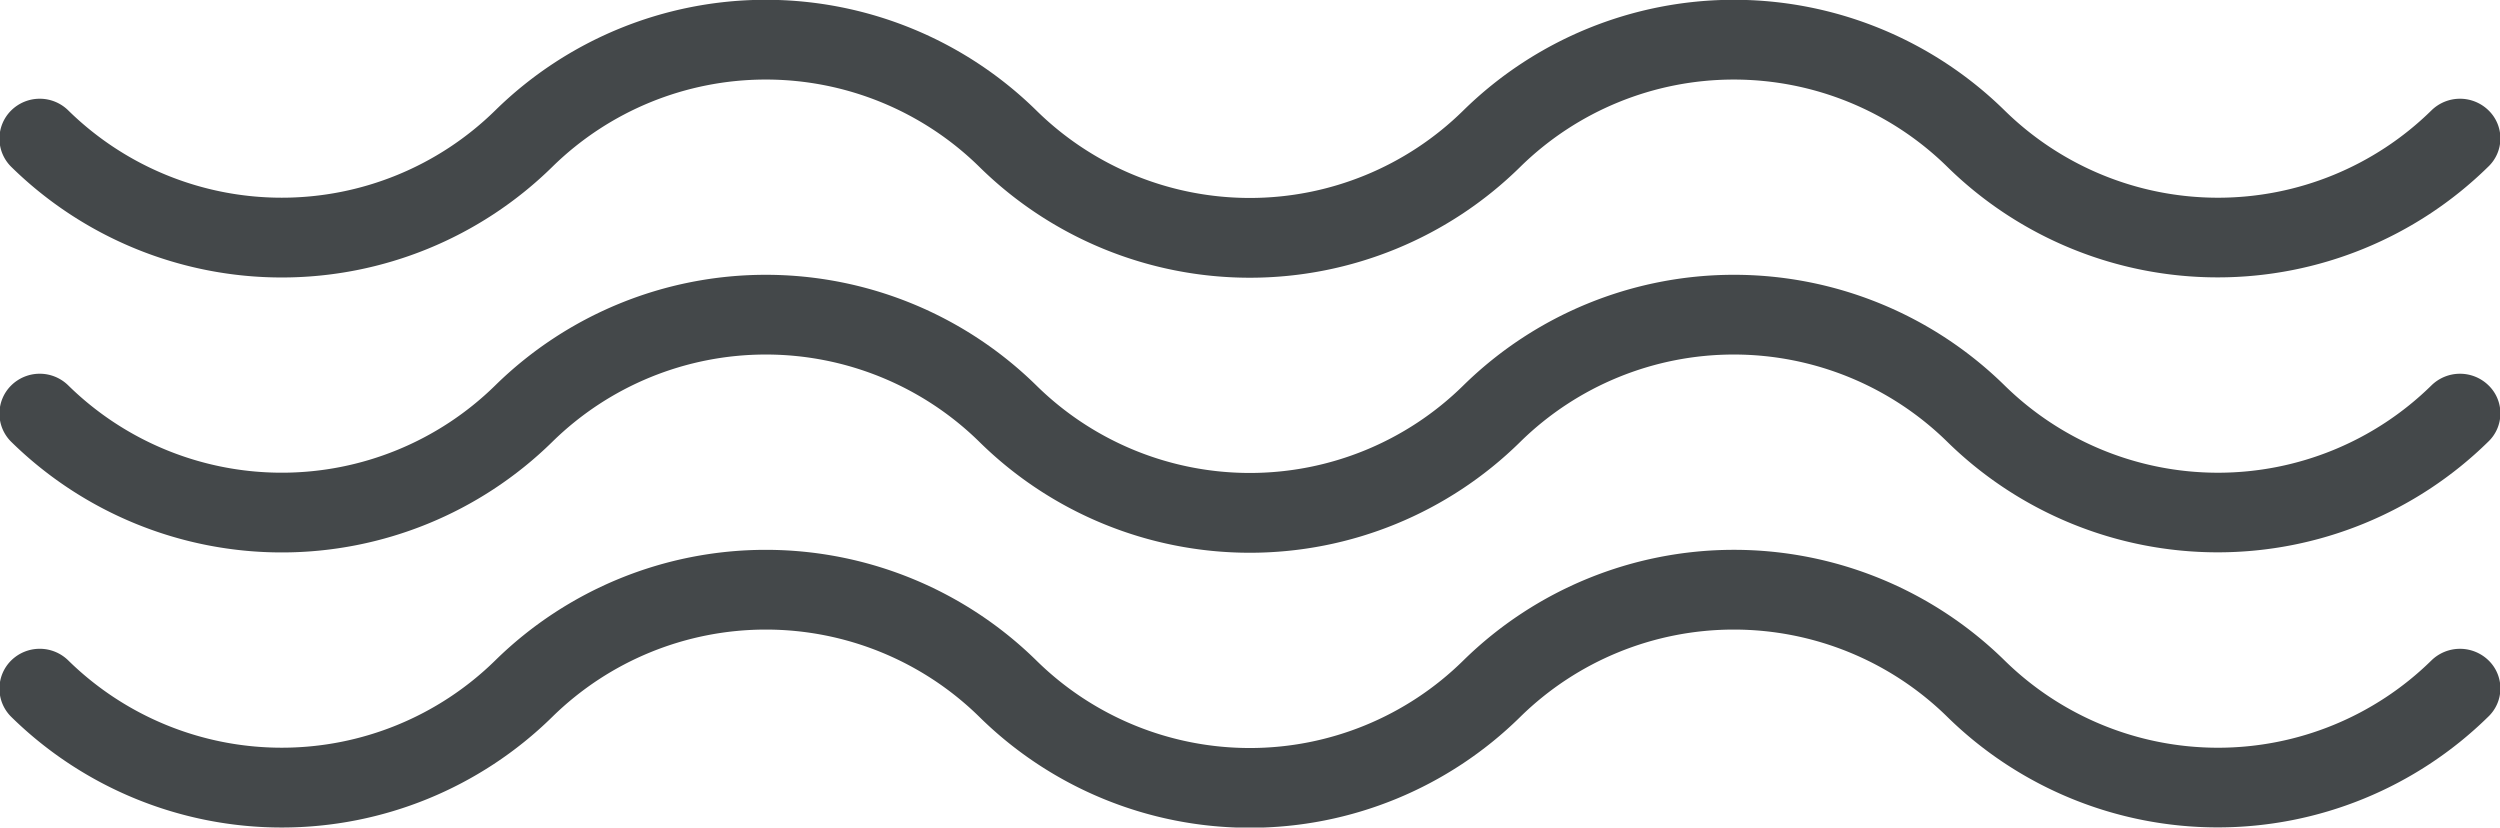 <svg xmlns="http://www.w3.org/2000/svg" width="89.684" height="29.687" viewBox="0 0 89.684 29.687">
  <defs>
    <style>
      .cls-1 {
        fill: #44484a;
        fill-rule: evenodd;
      }
    </style>
  </defs>
  <path id="picto_ENSEGID.svg" class="cls-1" d="M1003.43,942.024a1.463,1.463,0,0,0-2.05,0,10.925,10.925,0,0,1-15.313,0,13.857,13.857,0,0,0-19.414,0h0a10.914,10.914,0,0,1-15.321,0h0a13.852,13.852,0,0,0-19.41,0h0a10.931,10.931,0,0,1-15.317,0,1.458,1.458,0,0,0-2.046,0,1.422,1.422,0,0,0,0,2.024,13.851,13.851,0,0,0,19.411,0h0a10.932,10.932,0,0,1,15.318,0h0a13.824,13.824,0,0,0,19.407,0h0a10.933,10.933,0,0,1,15.318,0l0,0a13.846,13.846,0,0,0,19.4,0A1.4,1.4,0,0,0,1003.43,942.024Zm0,9.865a1.464,1.464,0,0,0-2.05,0,10.924,10.924,0,0,1-15.313,0,13.857,13.857,0,0,0-19.414,0h0a10.913,10.913,0,0,1-15.321,0s0,0,0,0a13.853,13.853,0,0,0-19.41,0h0a10.931,10.931,0,0,1-15.317,0,1.458,1.458,0,0,0-2.046,0,1.422,1.422,0,0,0,0,2.024,13.854,13.854,0,0,0,19.411,0h0a10.931,10.931,0,0,1,15.318,0s0,0,0,0a13.821,13.821,0,0,0,19.407,0h0a10.931,10.931,0,0,1,15.318,0,0.006,0.006,0,0,1,0,0,13.85,13.85,0,0,0,19.4,0A1.4,1.4,0,0,0,1003.43,951.889Zm0,9.866a1.468,1.468,0,0,0-2.05,0,10.925,10.925,0,0,1-15.313,0,13.858,13.858,0,0,0-19.414,0v0a10.91,10.91,0,0,1-15.321,0s0,0,0,0a13.854,13.854,0,0,0-19.41,0l0,0a10.932,10.932,0,0,1-15.317,0,1.461,1.461,0,0,0-2.046,0,1.422,1.422,0,0,0,0,2.024,13.849,13.849,0,0,0,19.411,0h0a10.933,10.933,0,0,1,15.318,0s0,0,0,0a13.821,13.821,0,0,0,19.407,0h0a10.933,10.933,0,0,1,15.318,0,0.006,0.006,0,0,1,0,0,13.846,13.846,0,0,0,19.4,0A1.4,1.4,0,0,0,1003.43,961.755Z" transform="translate(-914.156 -938.063)"/>
</svg>
